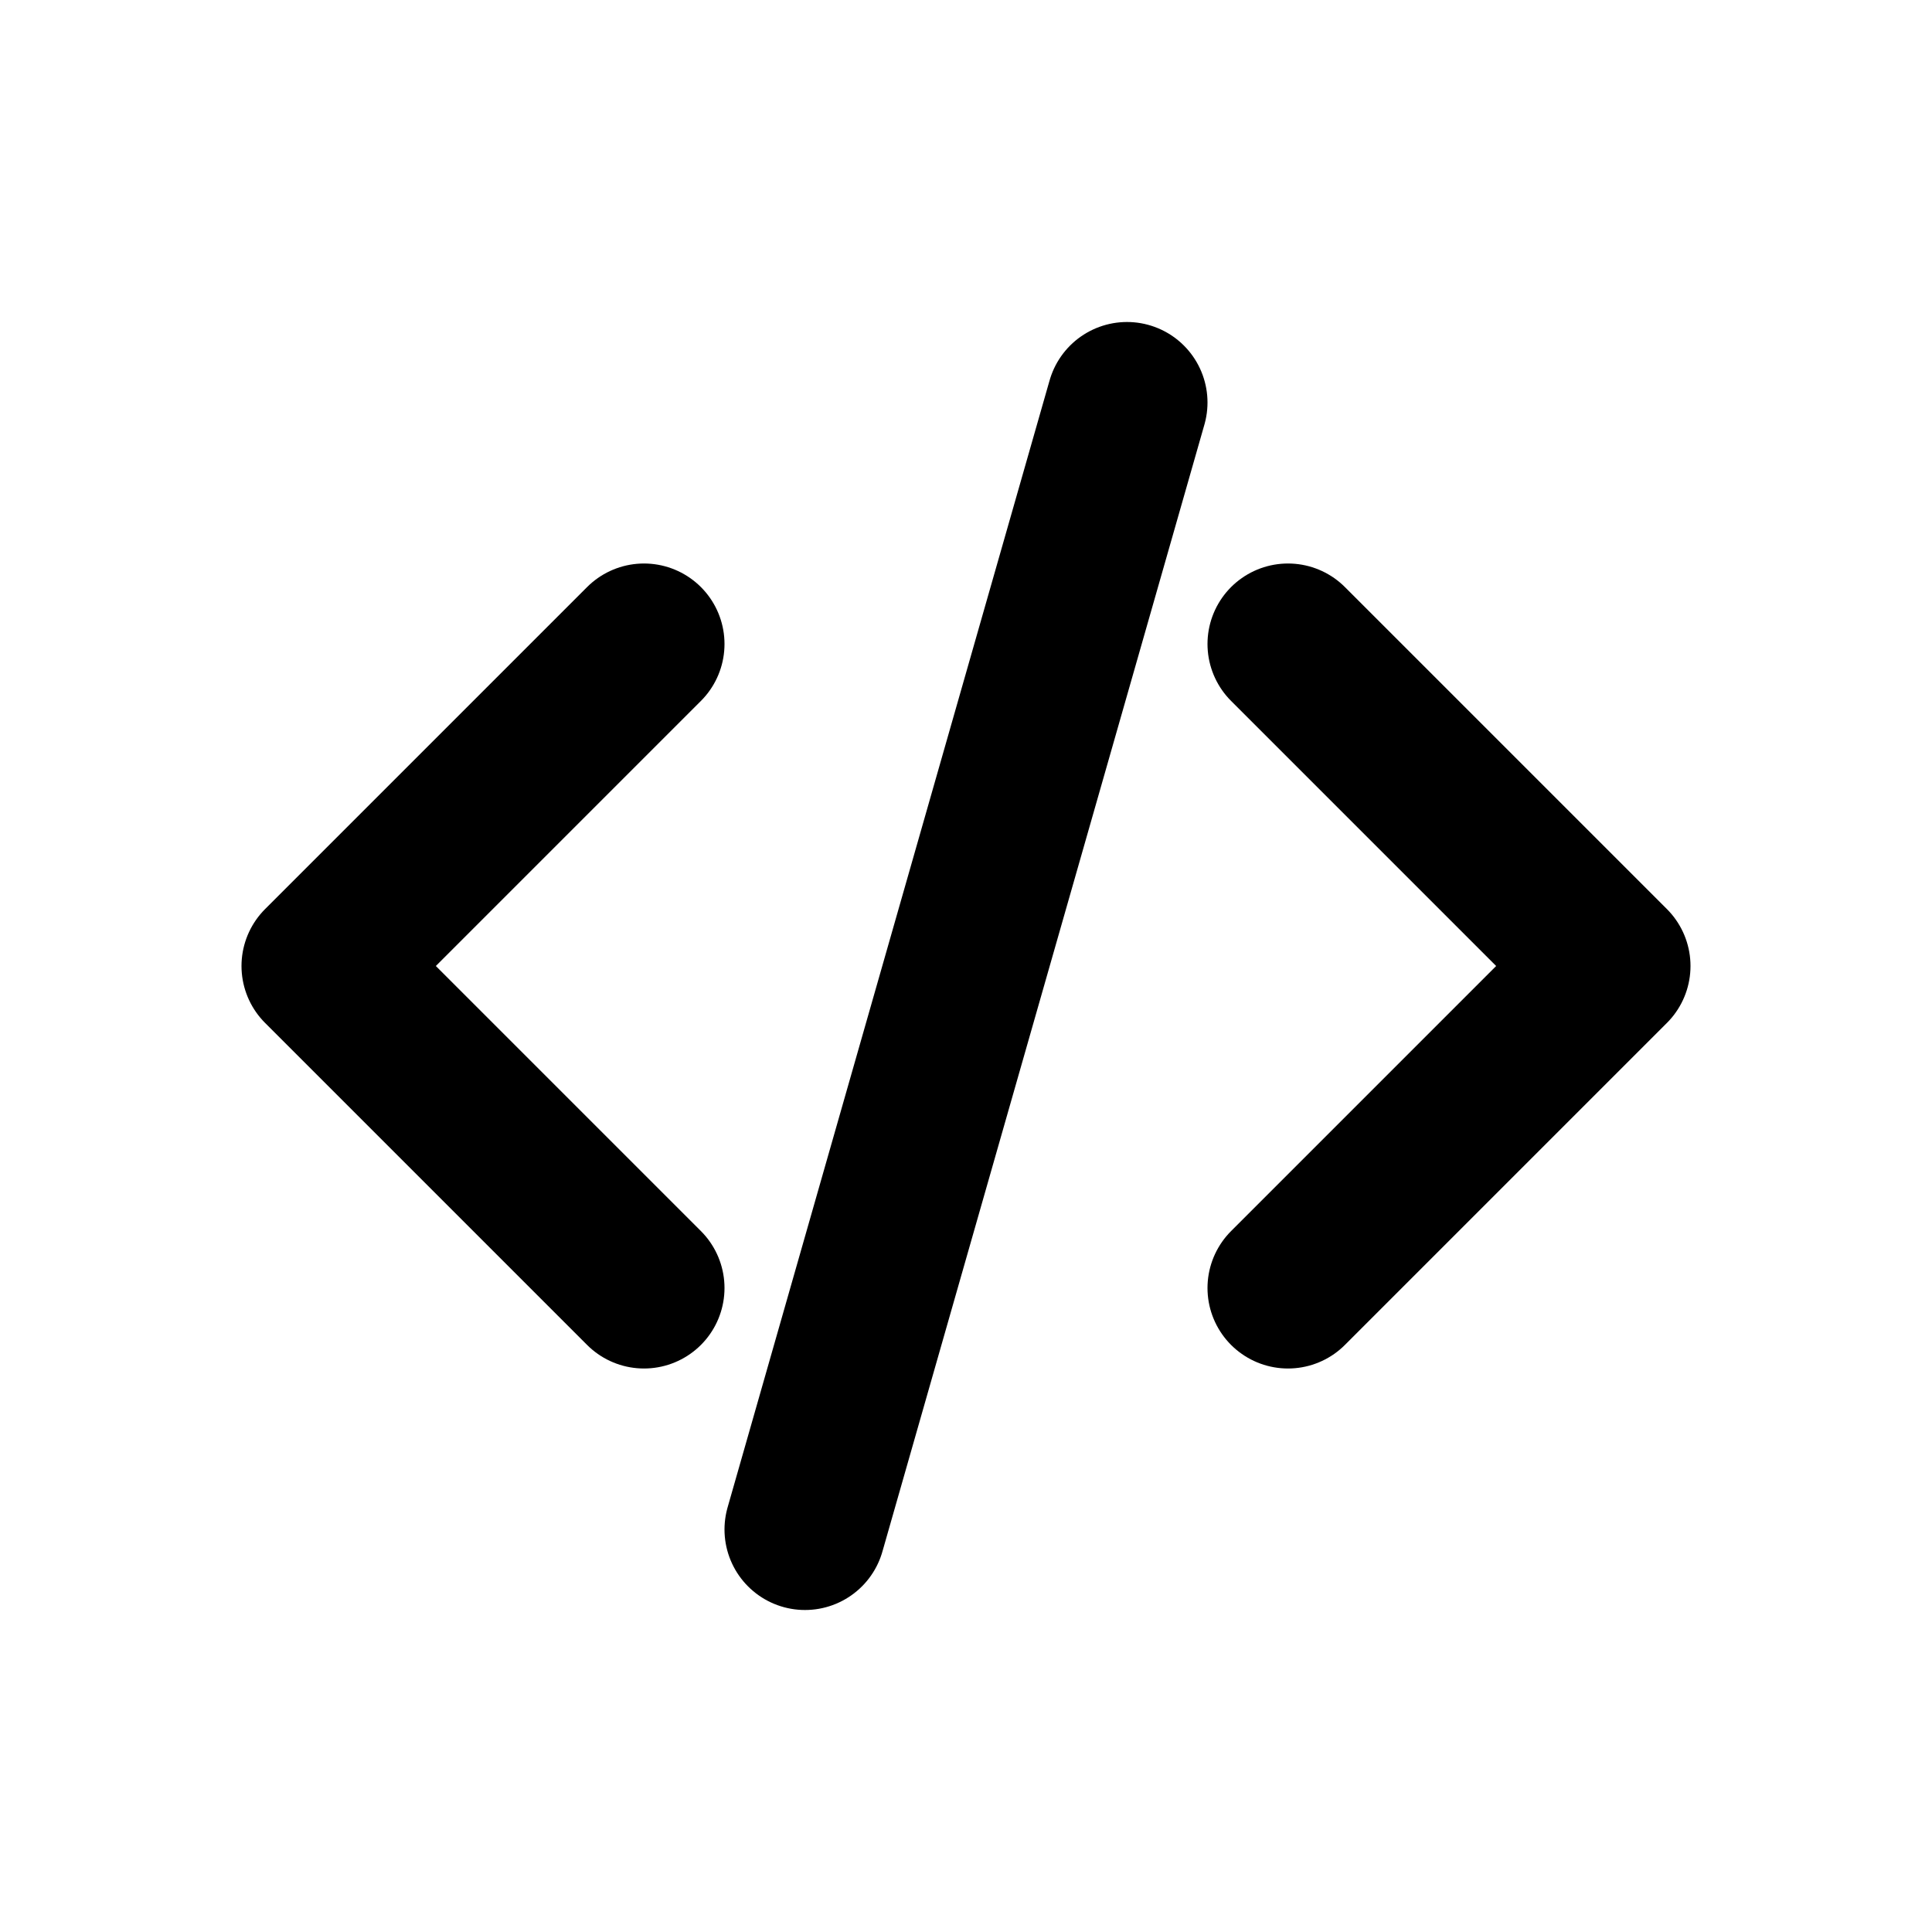 <?xml version="1.0" encoding="iso-8859-1"?>
<!-- Generator: www.svgicons.com -->
<svg xmlns="http://www.w3.org/2000/svg" width="800" height="800" viewBox="0 0 24 24">
<g fill="none" stroke="currentColor" stroke-linecap="round" stroke-width="2"><path stroke-linejoin="round" d="m8 8l-4 4l4 4m8 0l4-4l-4-4"/><path d="m14 5l-4 14"/></g>
</svg>